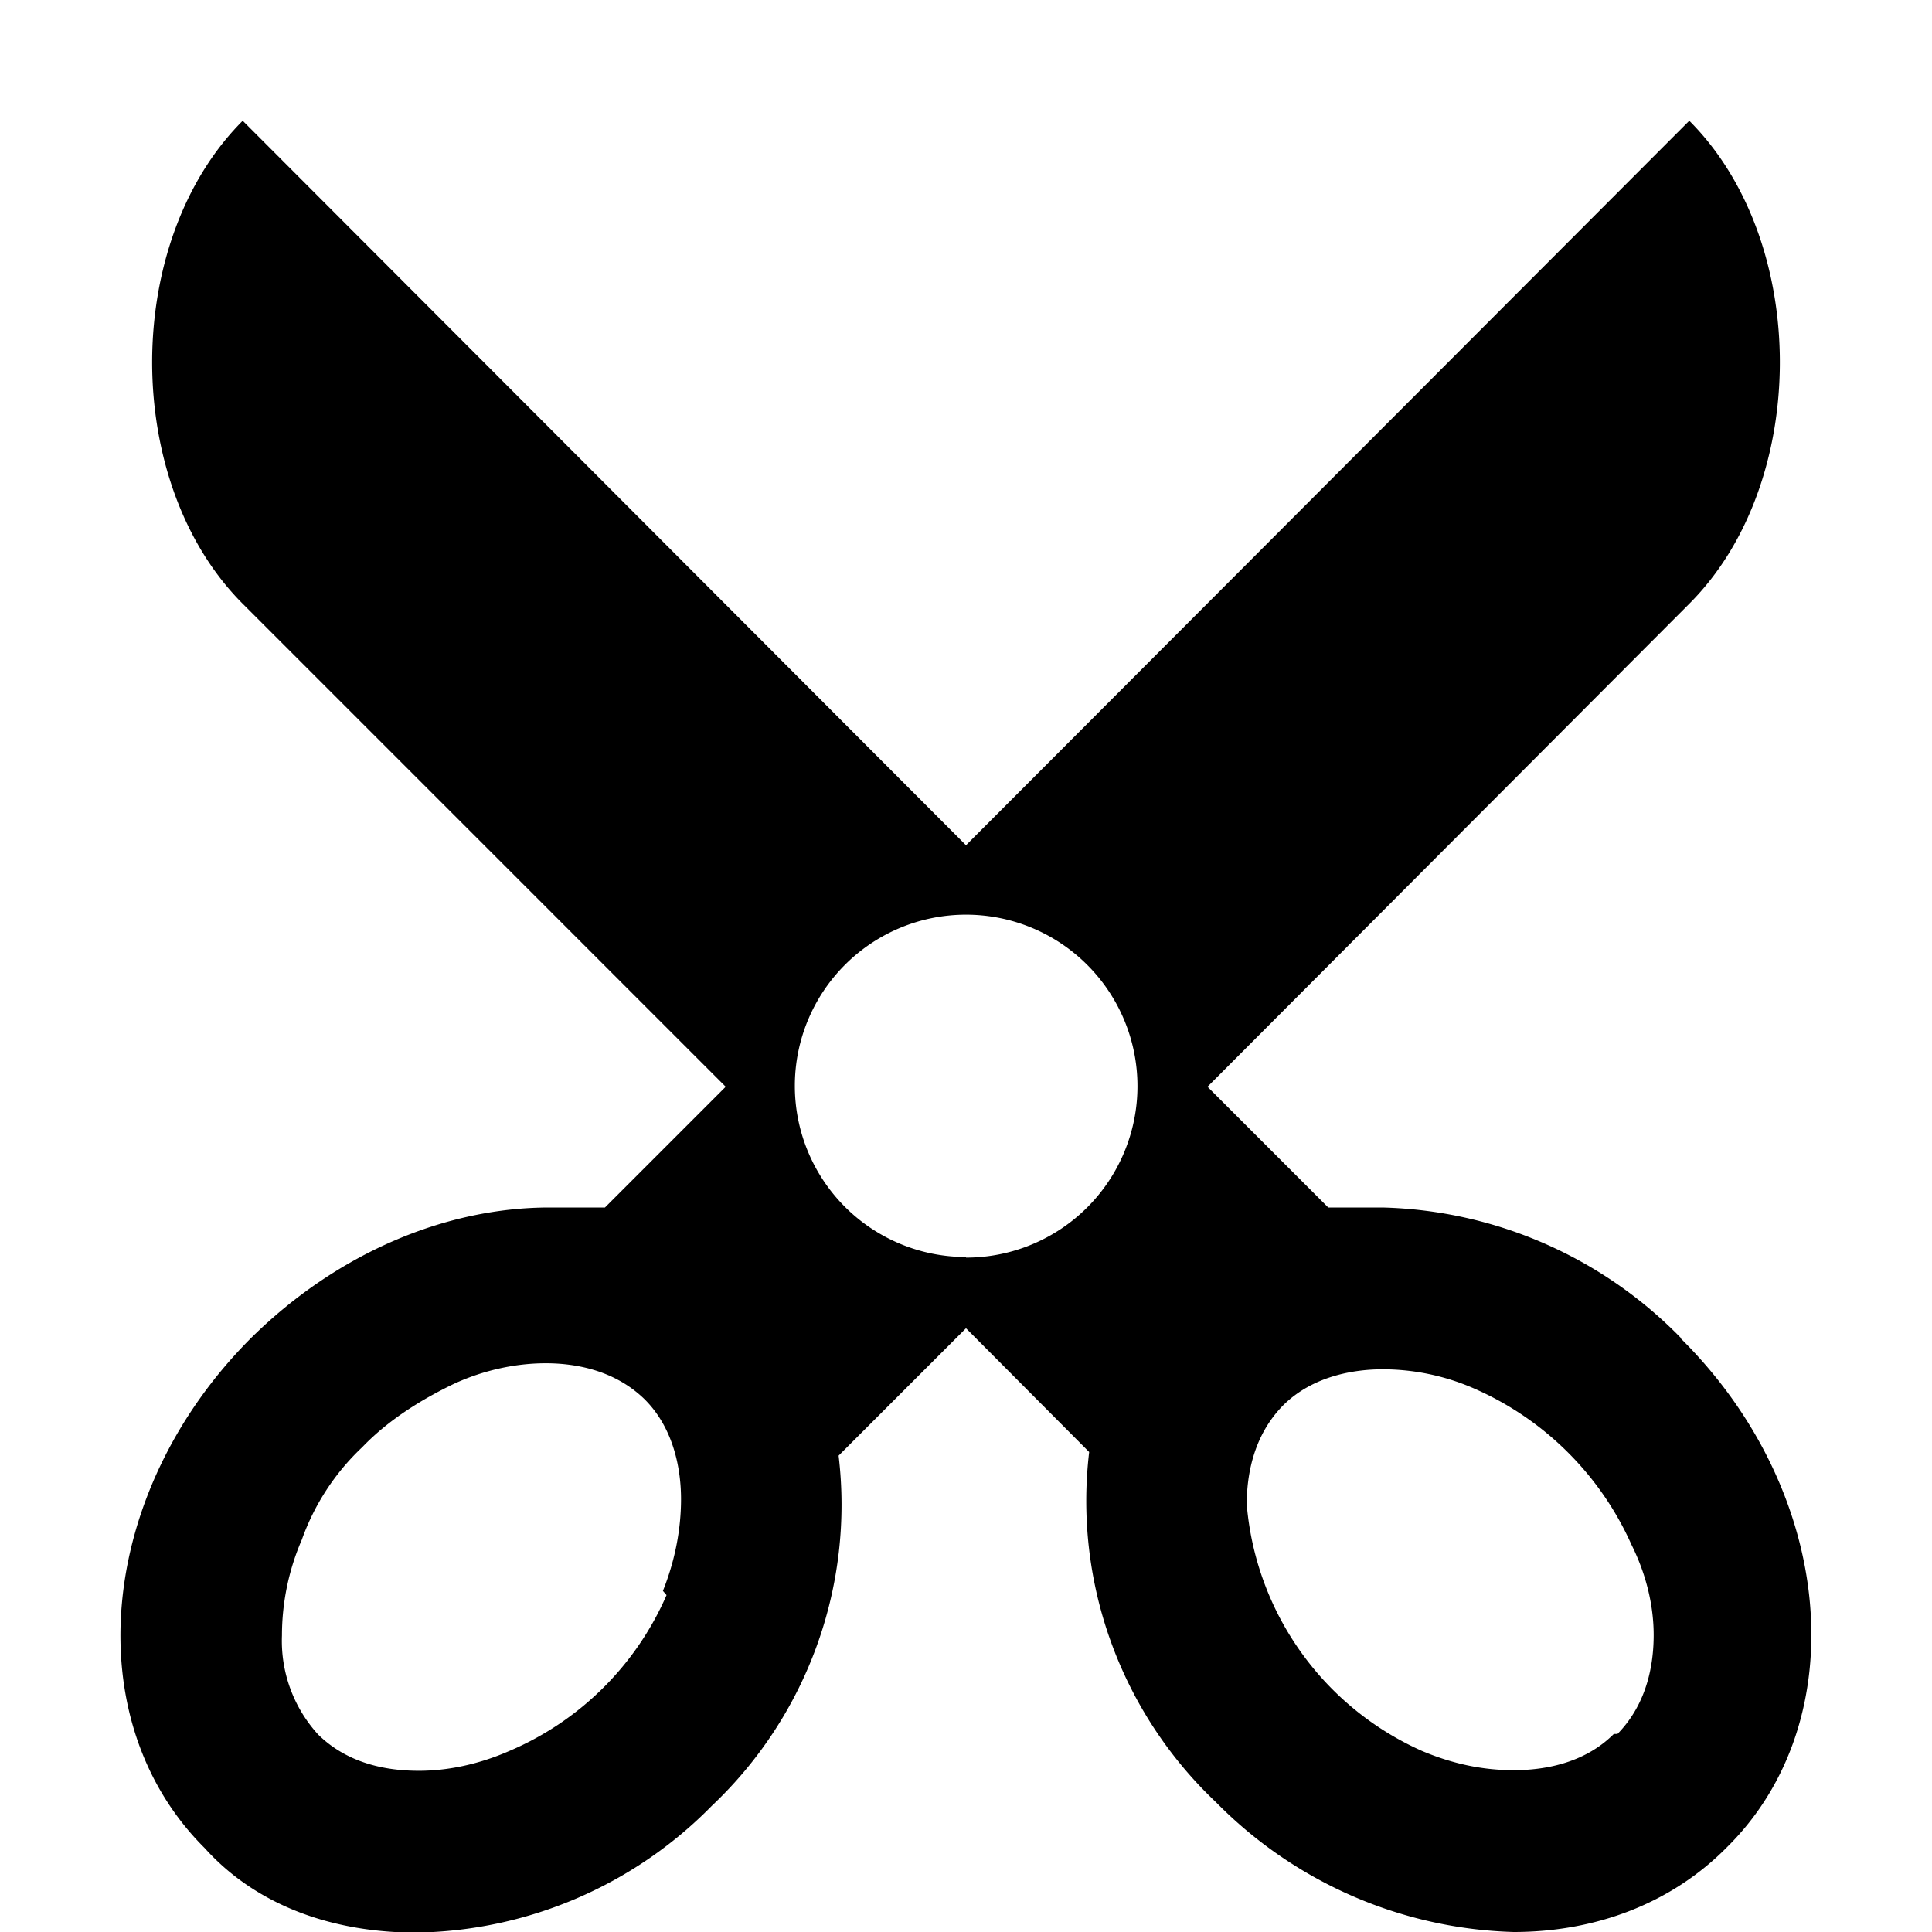 <svg xmlns="http://www.w3.org/2000/svg" width="32" height="32" viewBox="0 0 32 32"><path d="M27.84 22.16A7.15 7.15 0 0 0 22.9 20H22l-2-2 7.98-8c2-2 2-6 0-8L16 14 4.02 2c-2 2-2 6 0 8l8 8-2 2H9.1c-1.7 0-3.5.74-4.94 2.16-2.55 2.55-2.9 6.33-.77 8.45.9 1 2.2 1.4 3.5 1.4a7 7 0 0 0 4.9-2.1 6.86 6.86 0 0 0 2.1-5.8L16 22l2.04 2.05a6.87 6.87 0 0 0 2.1 5.8A7.2 7.2 0 0 0 25.07 32c1.34 0 2.6-.46 3.53-1.4 2.13-2.1 1.8-5.9-.77-8.44zm-16.8 4.26A4.95 4.95 0 0 1 8.44 29c-.5.22-1.02.33-1.5.33-.5 0-1.16-.1-1.67-.6a2.3 2.3 0 0 1-.6-1.64A4 4 0 0 1 5 25.5a3.9 3.9 0 0 1 1-1.53c.44-.46 1-.8 1.52-1.05.5-.23 1.03-.34 1.52-.34.46 0 1.13.1 1.64.6.5.5.6 1.2.6 1.65 0 .5-.1 1.02-.3 1.52zm4.96-5.6a2.83 2.83 0 1 1 0-5.67 2.83 2.83 0 0 1 0 5.68zm10.73 7.9c-.5.5-1.18.6-1.66.6-.5 0-1-.1-1.52-.32a4.92 4.92 0 0 1-2.9-4.08c0-.47.1-1.13.6-1.64.5-.5 1.2-.6 1.65-.6.5 0 1.02.1 1.52.32a5.08 5.08 0 0 1 2.6 2.58c.25.5.37 1.02.37 1.5 0 .47-.1 1.13-.6 1.64z"/></svg>